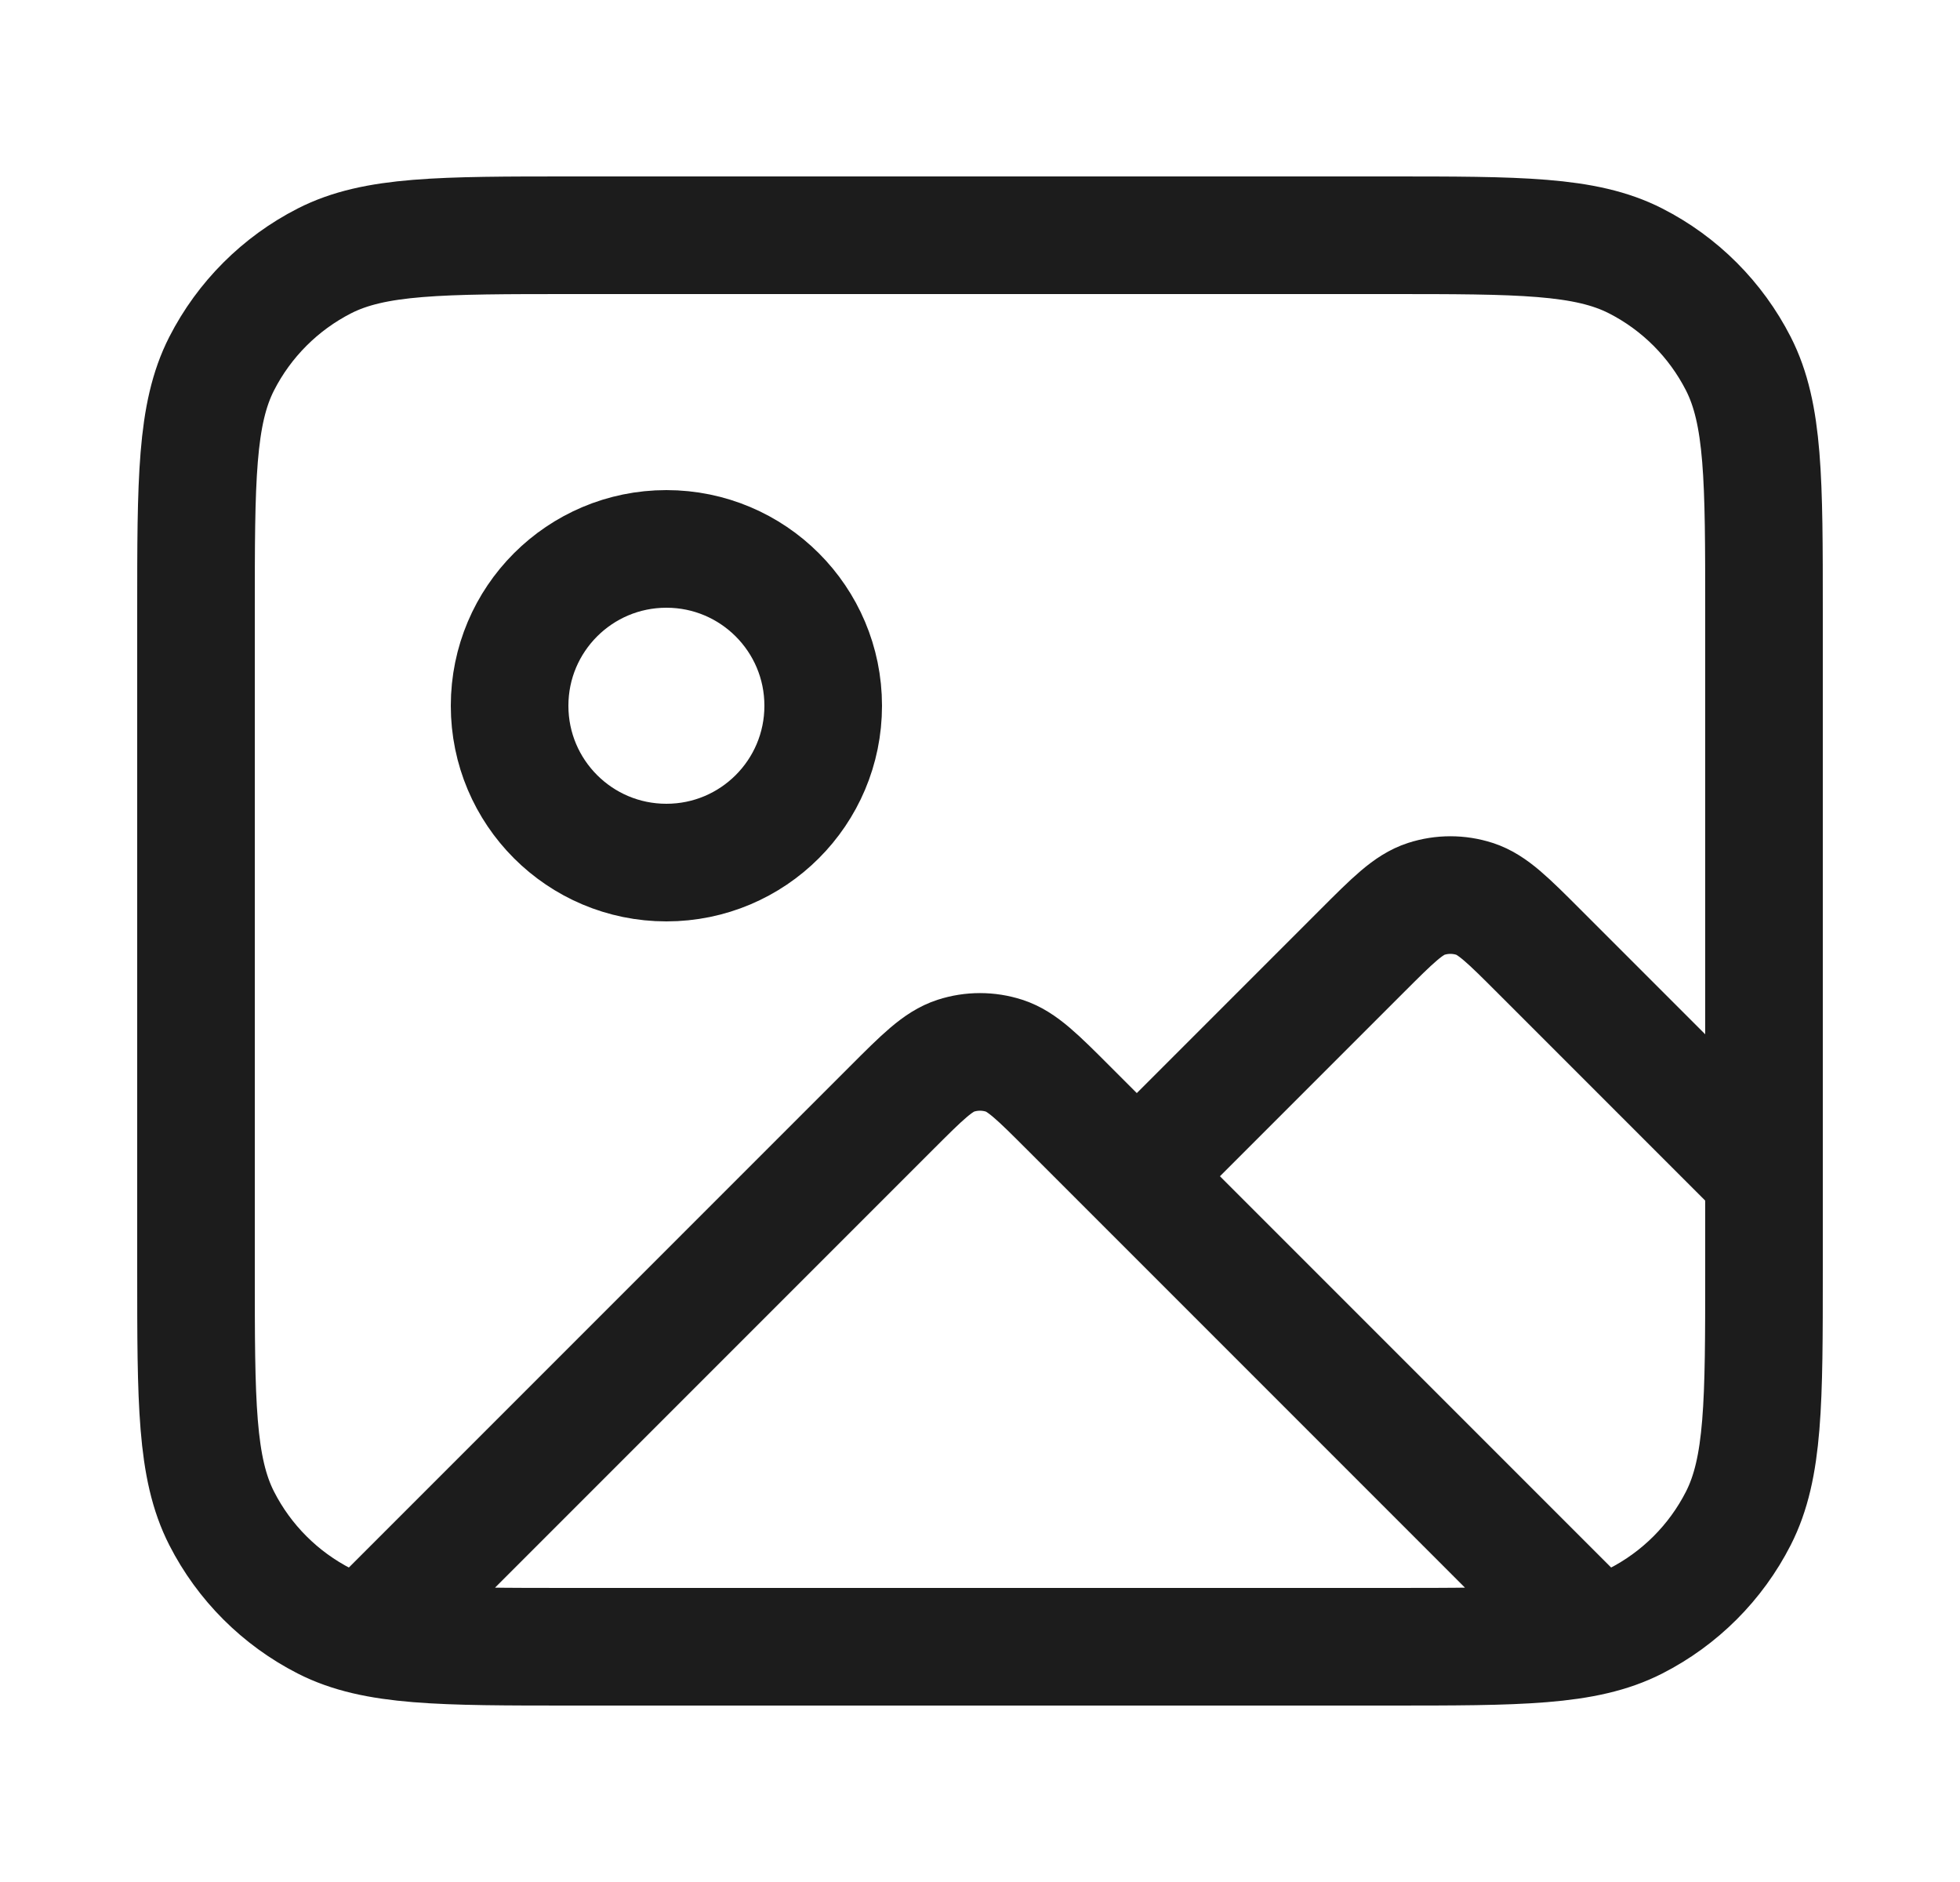 <svg width="25" height="24" viewBox="0 0 25 24" fill="none" xmlns="http://www.w3.org/2000/svg"><path d="M4.772 20.728L11.369 14.131C11.765 13.735 11.963 13.537 12.191 13.463C12.392 13.398 12.608 13.398 12.809 13.463C13.037 13.537 13.235 13.735 13.631 14.131L20.184 20.684M14.5 15L17.369 12.131C17.765 11.735 17.963 11.537 18.191 11.463C18.392 11.398 18.608 11.398 18.809 11.463C19.037 11.537 19.235 11.735 19.631 12.131L22.5 15M10.5 9C10.5 10.105 9.605 11 8.5 11C7.395 11 6.5 10.105 6.5 9C6.5 7.895 7.395 7 8.5 7C9.605 7 10.5 7.895 10.5 9ZM7.3 21L17.7 21C19.38 21 20.22 21 20.862 20.673C21.427 20.385 21.885 19.927 22.173 19.362C22.5 18.72 22.5 17.88 22.5 16.2L22.5 7.8C22.5 6.12 22.5 5.28 22.173 4.638C21.885 4.074 21.427 3.615 20.862 3.327C20.22 3 19.38 3 17.7 3L7.3 3C5.62 3 4.78 3 4.138 3.327C3.574 3.615 3.115 4.074 2.827 4.638C2.5 5.28 2.5 6.12 2.5 7.8L2.5 16.2C2.5 17.88 2.5 18.72 2.827 19.362C3.115 19.927 3.574 20.385 4.138 20.673C4.78 21 5.62 21 7.3 21Z" stroke="#1C1C1C" stroke-width="1.5" stroke-linecap="round" stroke-linejoin="round"/></svg>